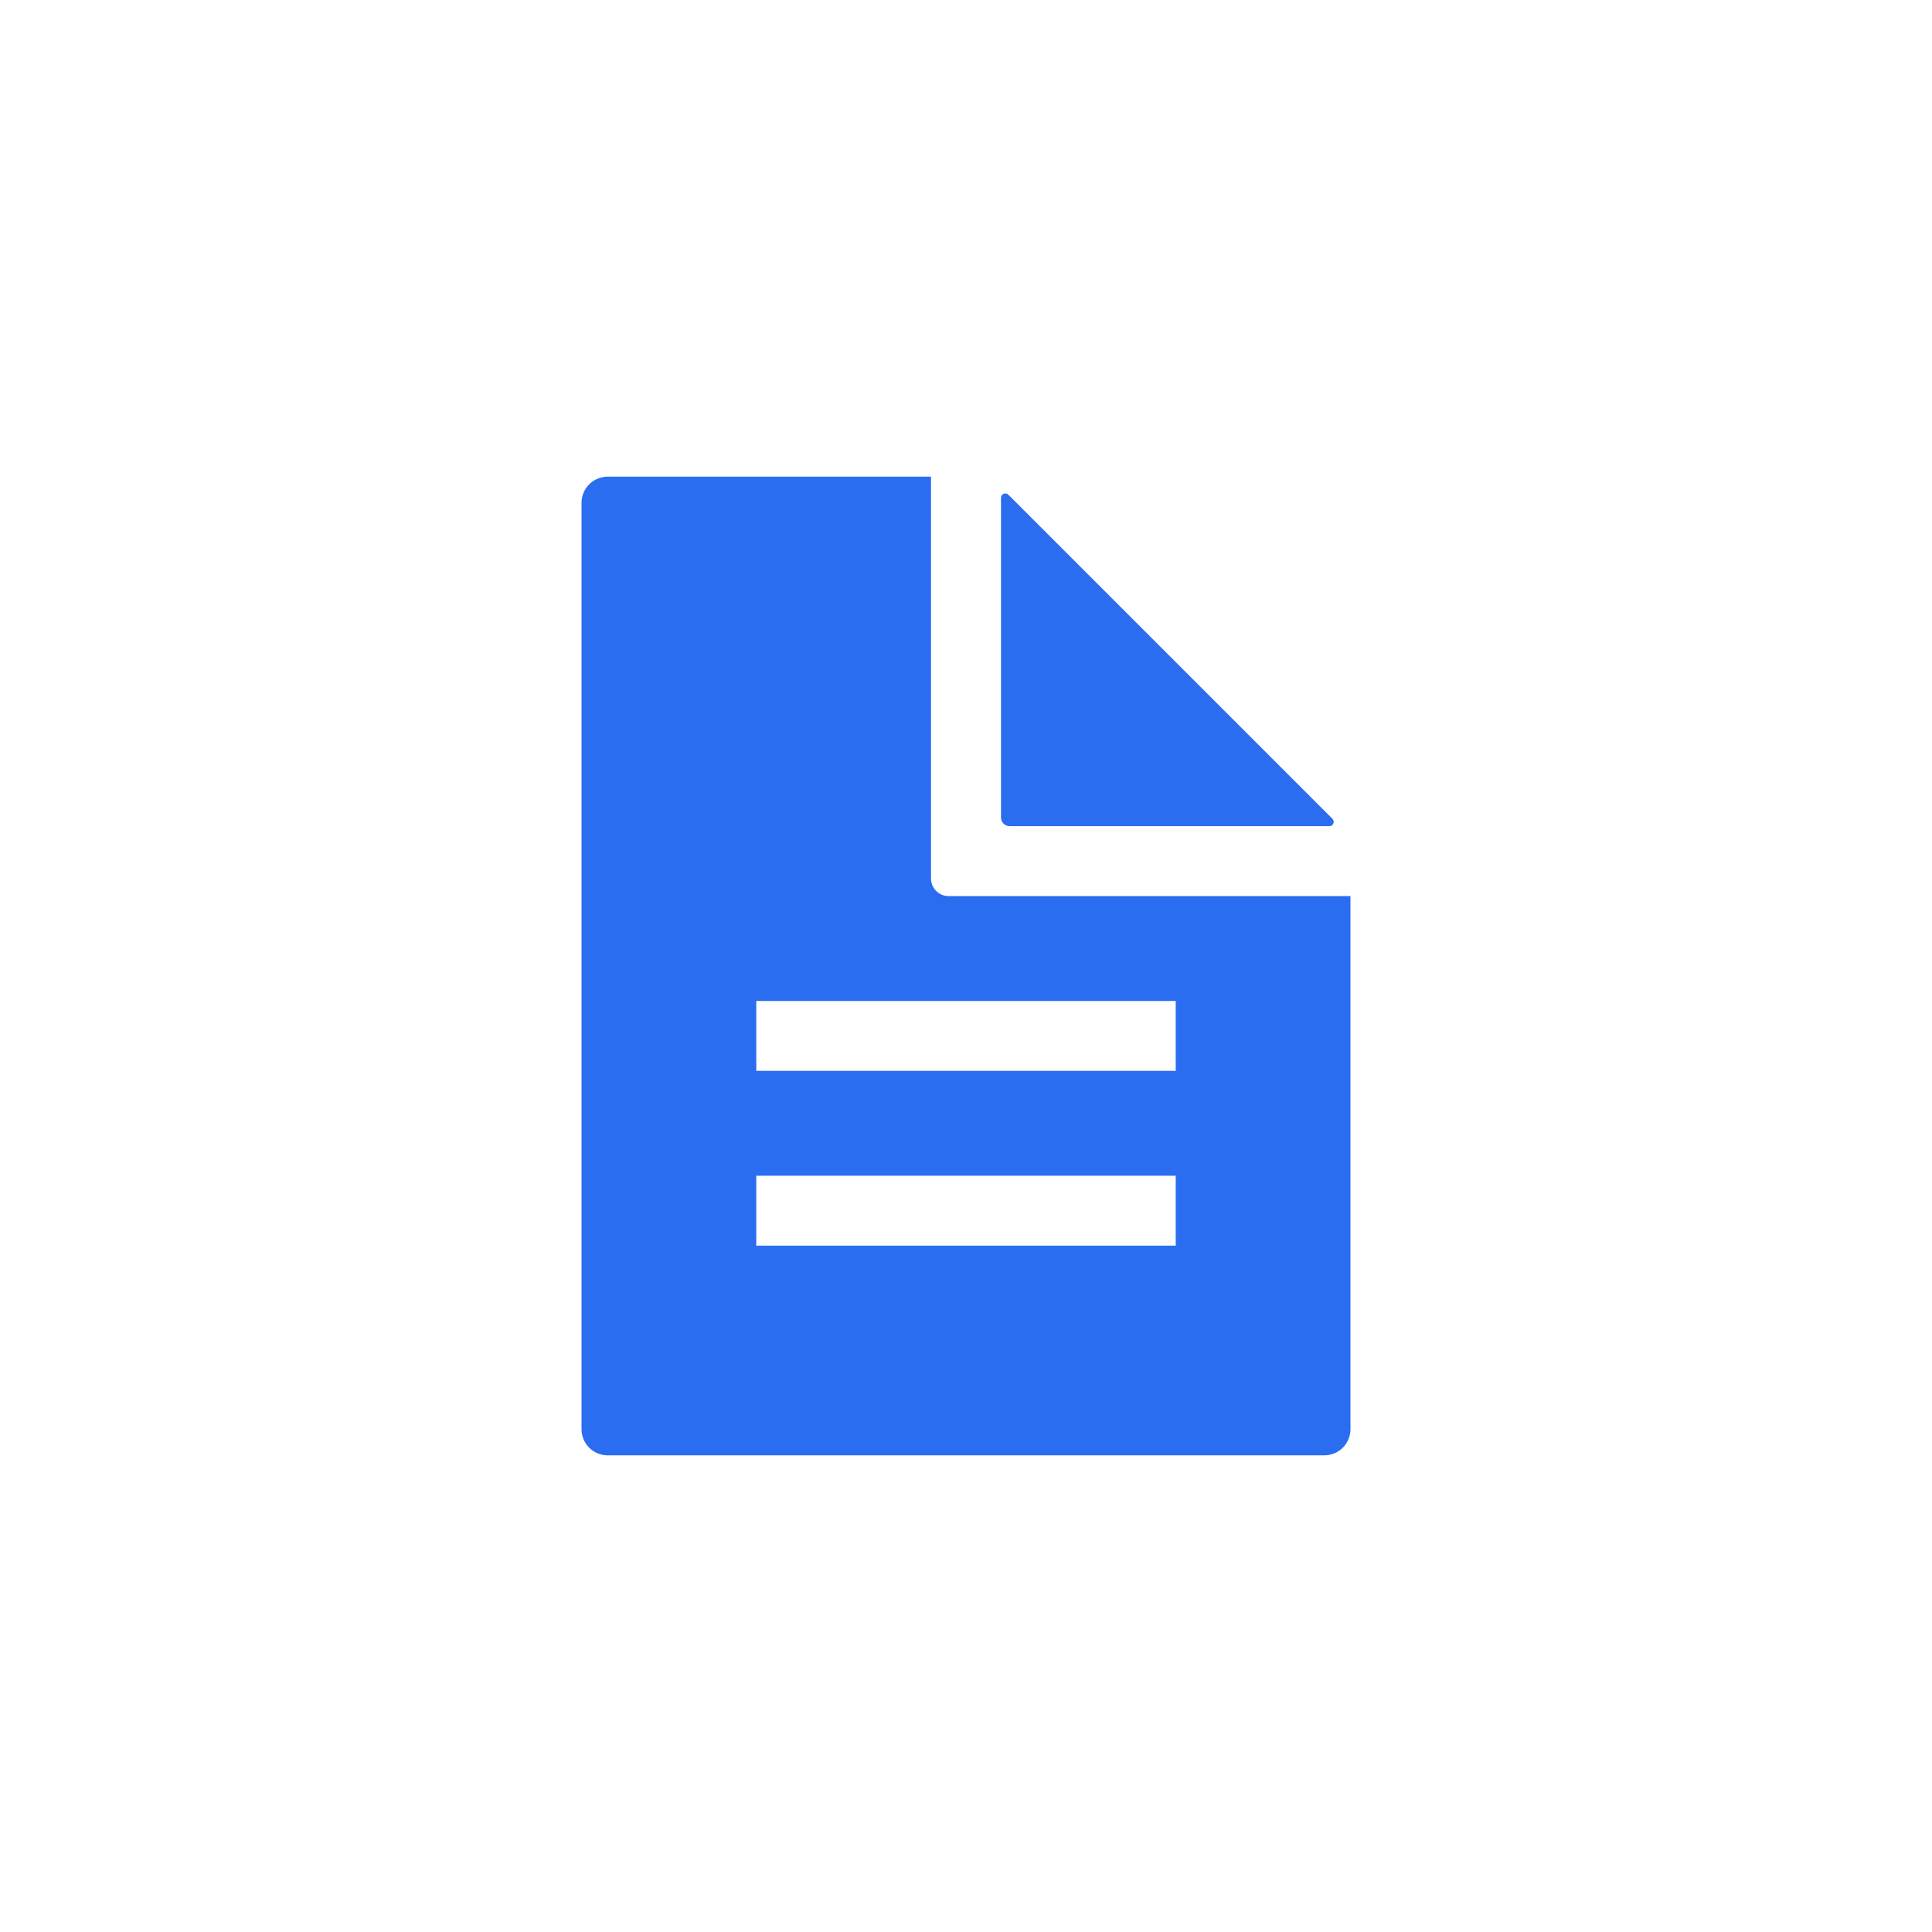 <?xml version="1.0" encoding="UTF-8"?> <svg xmlns="http://www.w3.org/2000/svg" width="38" height="38" viewBox="0 0 38 38" fill="none"><rect width="38" height="38" fill="white"></rect><path d="M19.688 9.792V16.078C19.688 16.124 19.706 16.168 19.738 16.2C19.77 16.232 19.814 16.25 19.859 16.25H26.146C26.163 16.25 26.18 16.245 26.194 16.236C26.208 16.226 26.219 16.213 26.226 16.197C26.232 16.182 26.234 16.164 26.23 16.148C26.227 16.131 26.219 16.116 26.207 16.104L19.834 9.731C19.822 9.719 19.807 9.71 19.79 9.707C19.773 9.704 19.756 9.706 19.74 9.712C19.725 9.719 19.711 9.73 19.702 9.744C19.692 9.758 19.688 9.775 19.688 9.792Z" fill="#2B6DF1"></path><path d="M18.656 17.625C18.565 17.625 18.478 17.589 18.413 17.524C18.349 17.46 18.312 17.372 18.312 17.281V9.375H11.953C11.816 9.375 11.685 9.429 11.588 9.526C11.492 9.623 11.438 9.754 11.438 9.891V28.109C11.438 28.246 11.492 28.377 11.588 28.474C11.685 28.571 11.816 28.625 11.953 28.625H26.047C26.184 28.625 26.315 28.571 26.412 28.474C26.508 28.377 26.562 28.246 26.562 28.109V17.625H18.656ZM23.125 24.5H14.875V23.125H23.125V24.5ZM23.125 21.062H14.875V19.688H23.125V21.062Z" fill="#2B6DF1"></path></svg> 